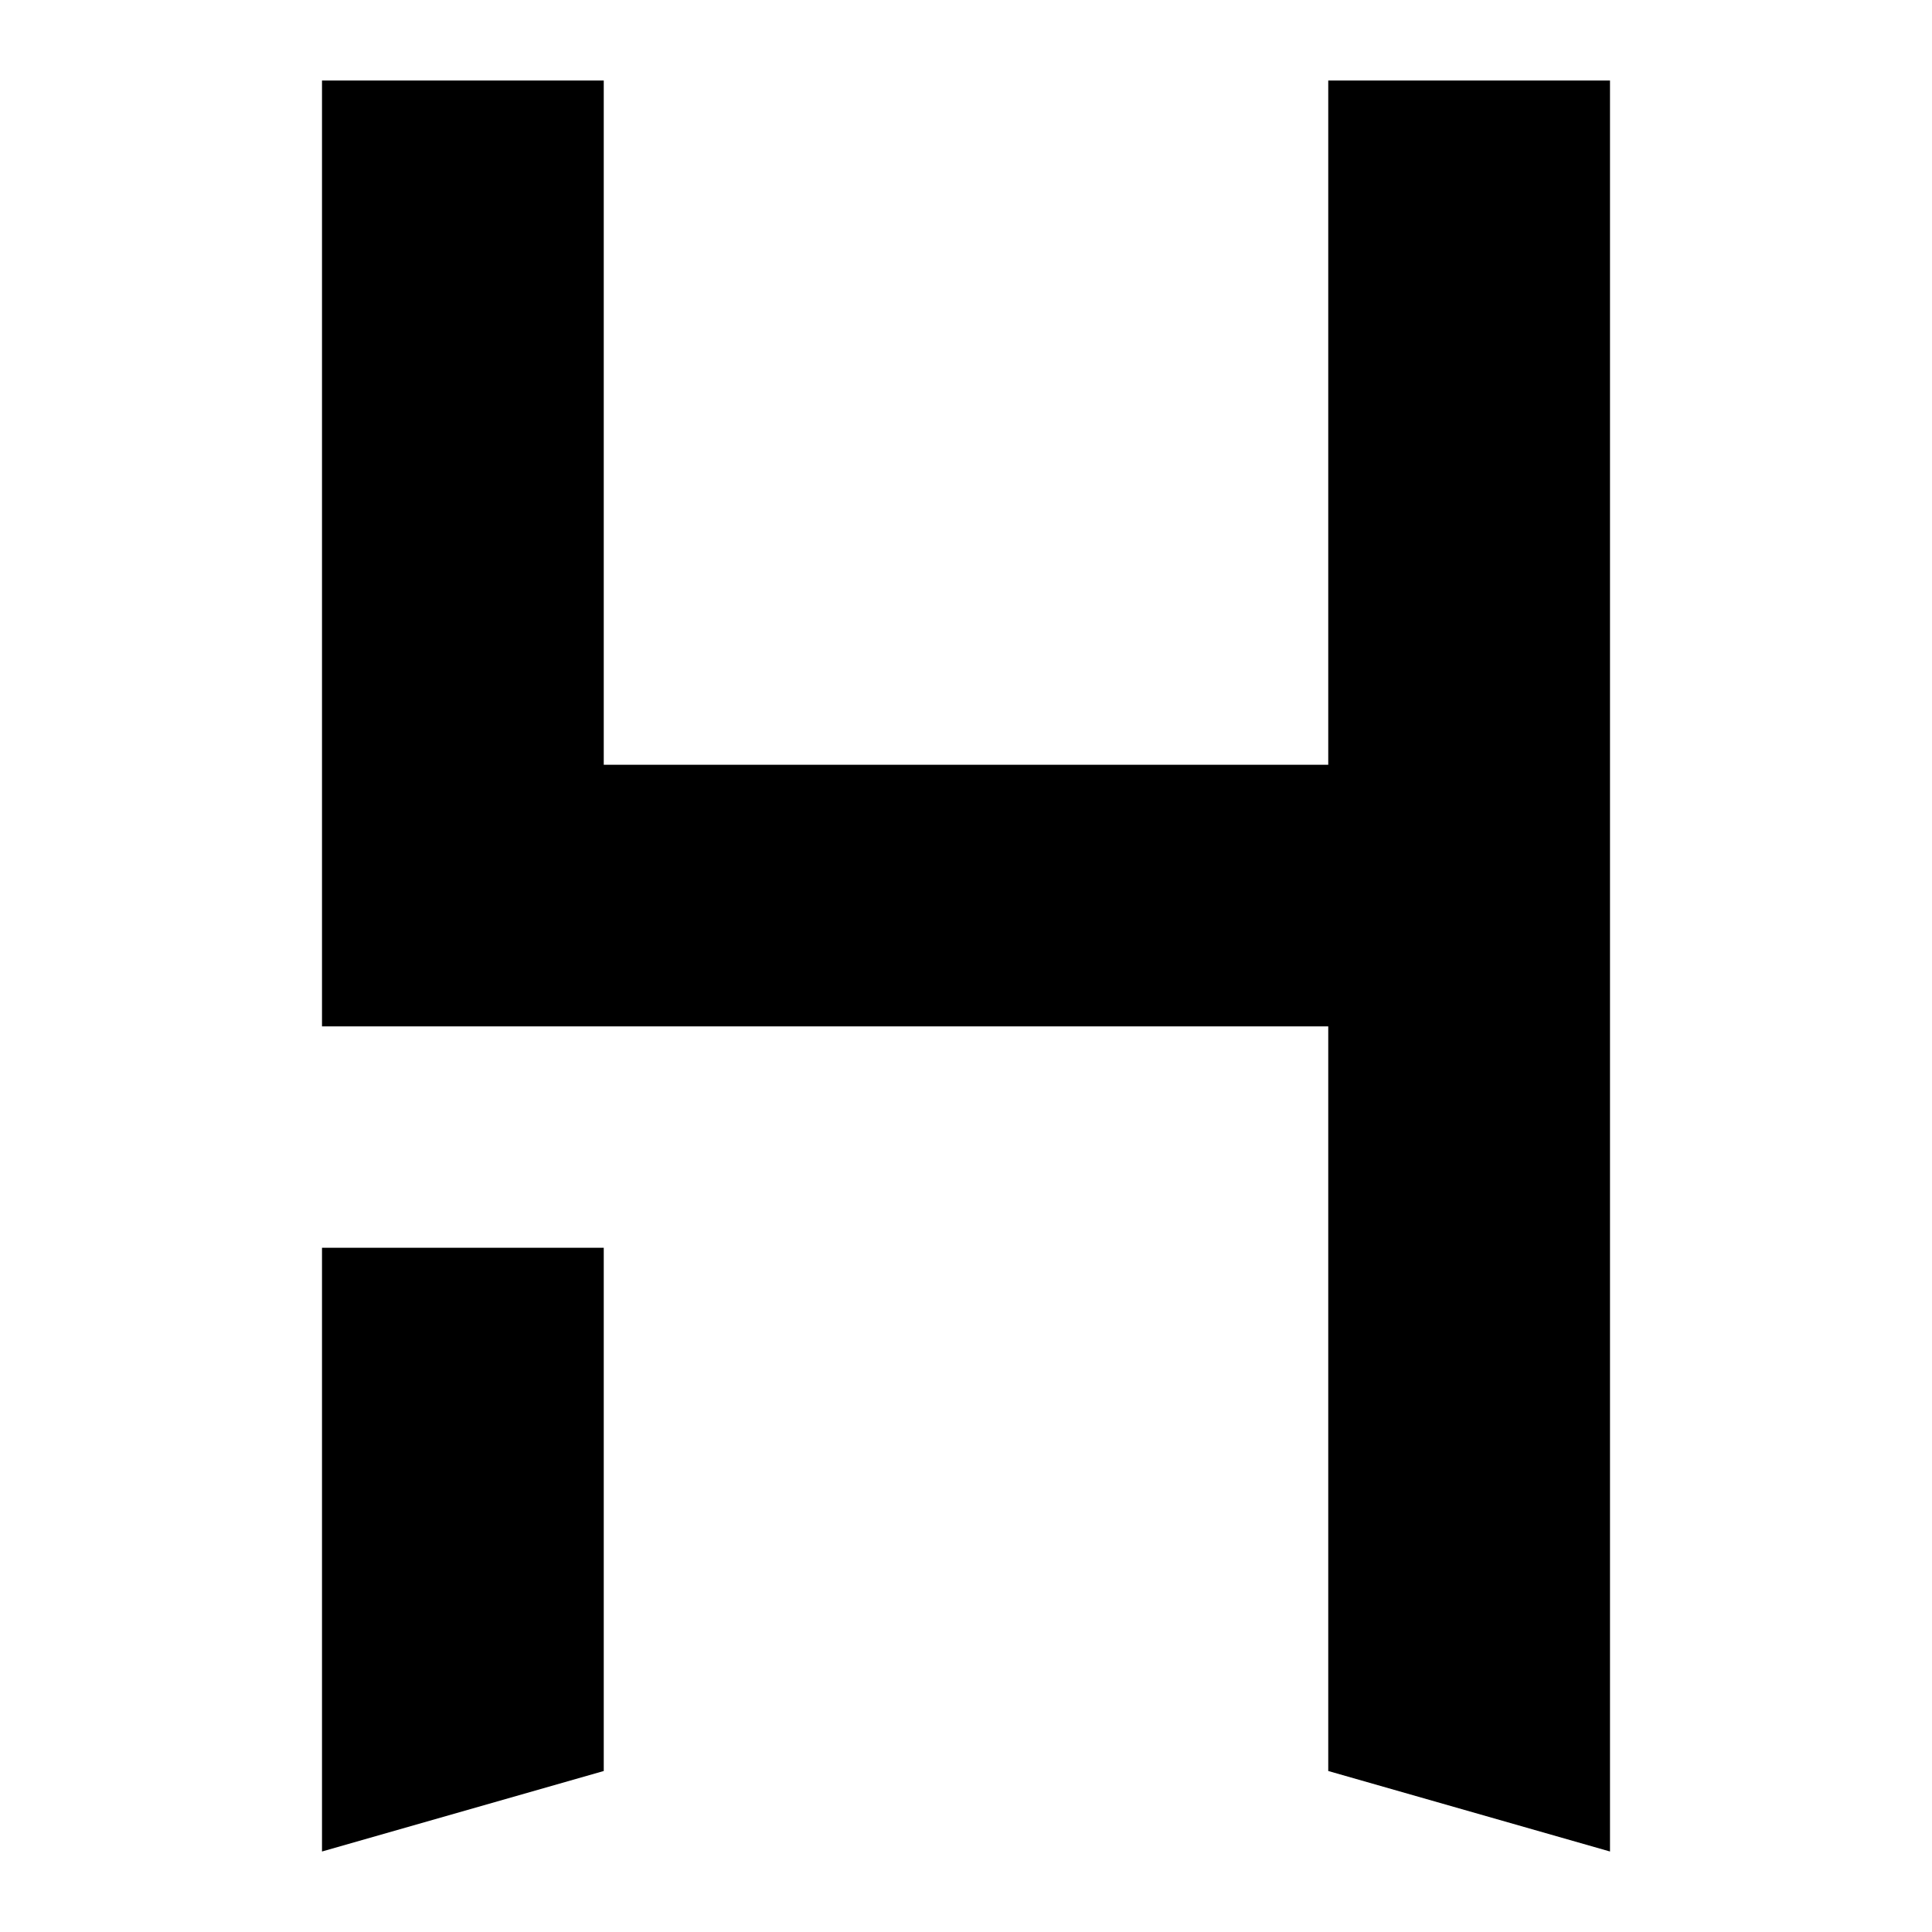 <svg xmlns="http://www.w3.org/2000/svg" width="48" height="48" viewBox="0 0 48 48" fill="black">
    <g transform="translate(8, 2)">
        <path d="M0 0V23.5H25V42L32 44V0H25V17H7V0H0Z"/>
        <path d="M0 44V29H7V42L0 44Z"/>
    </g>
</svg>
